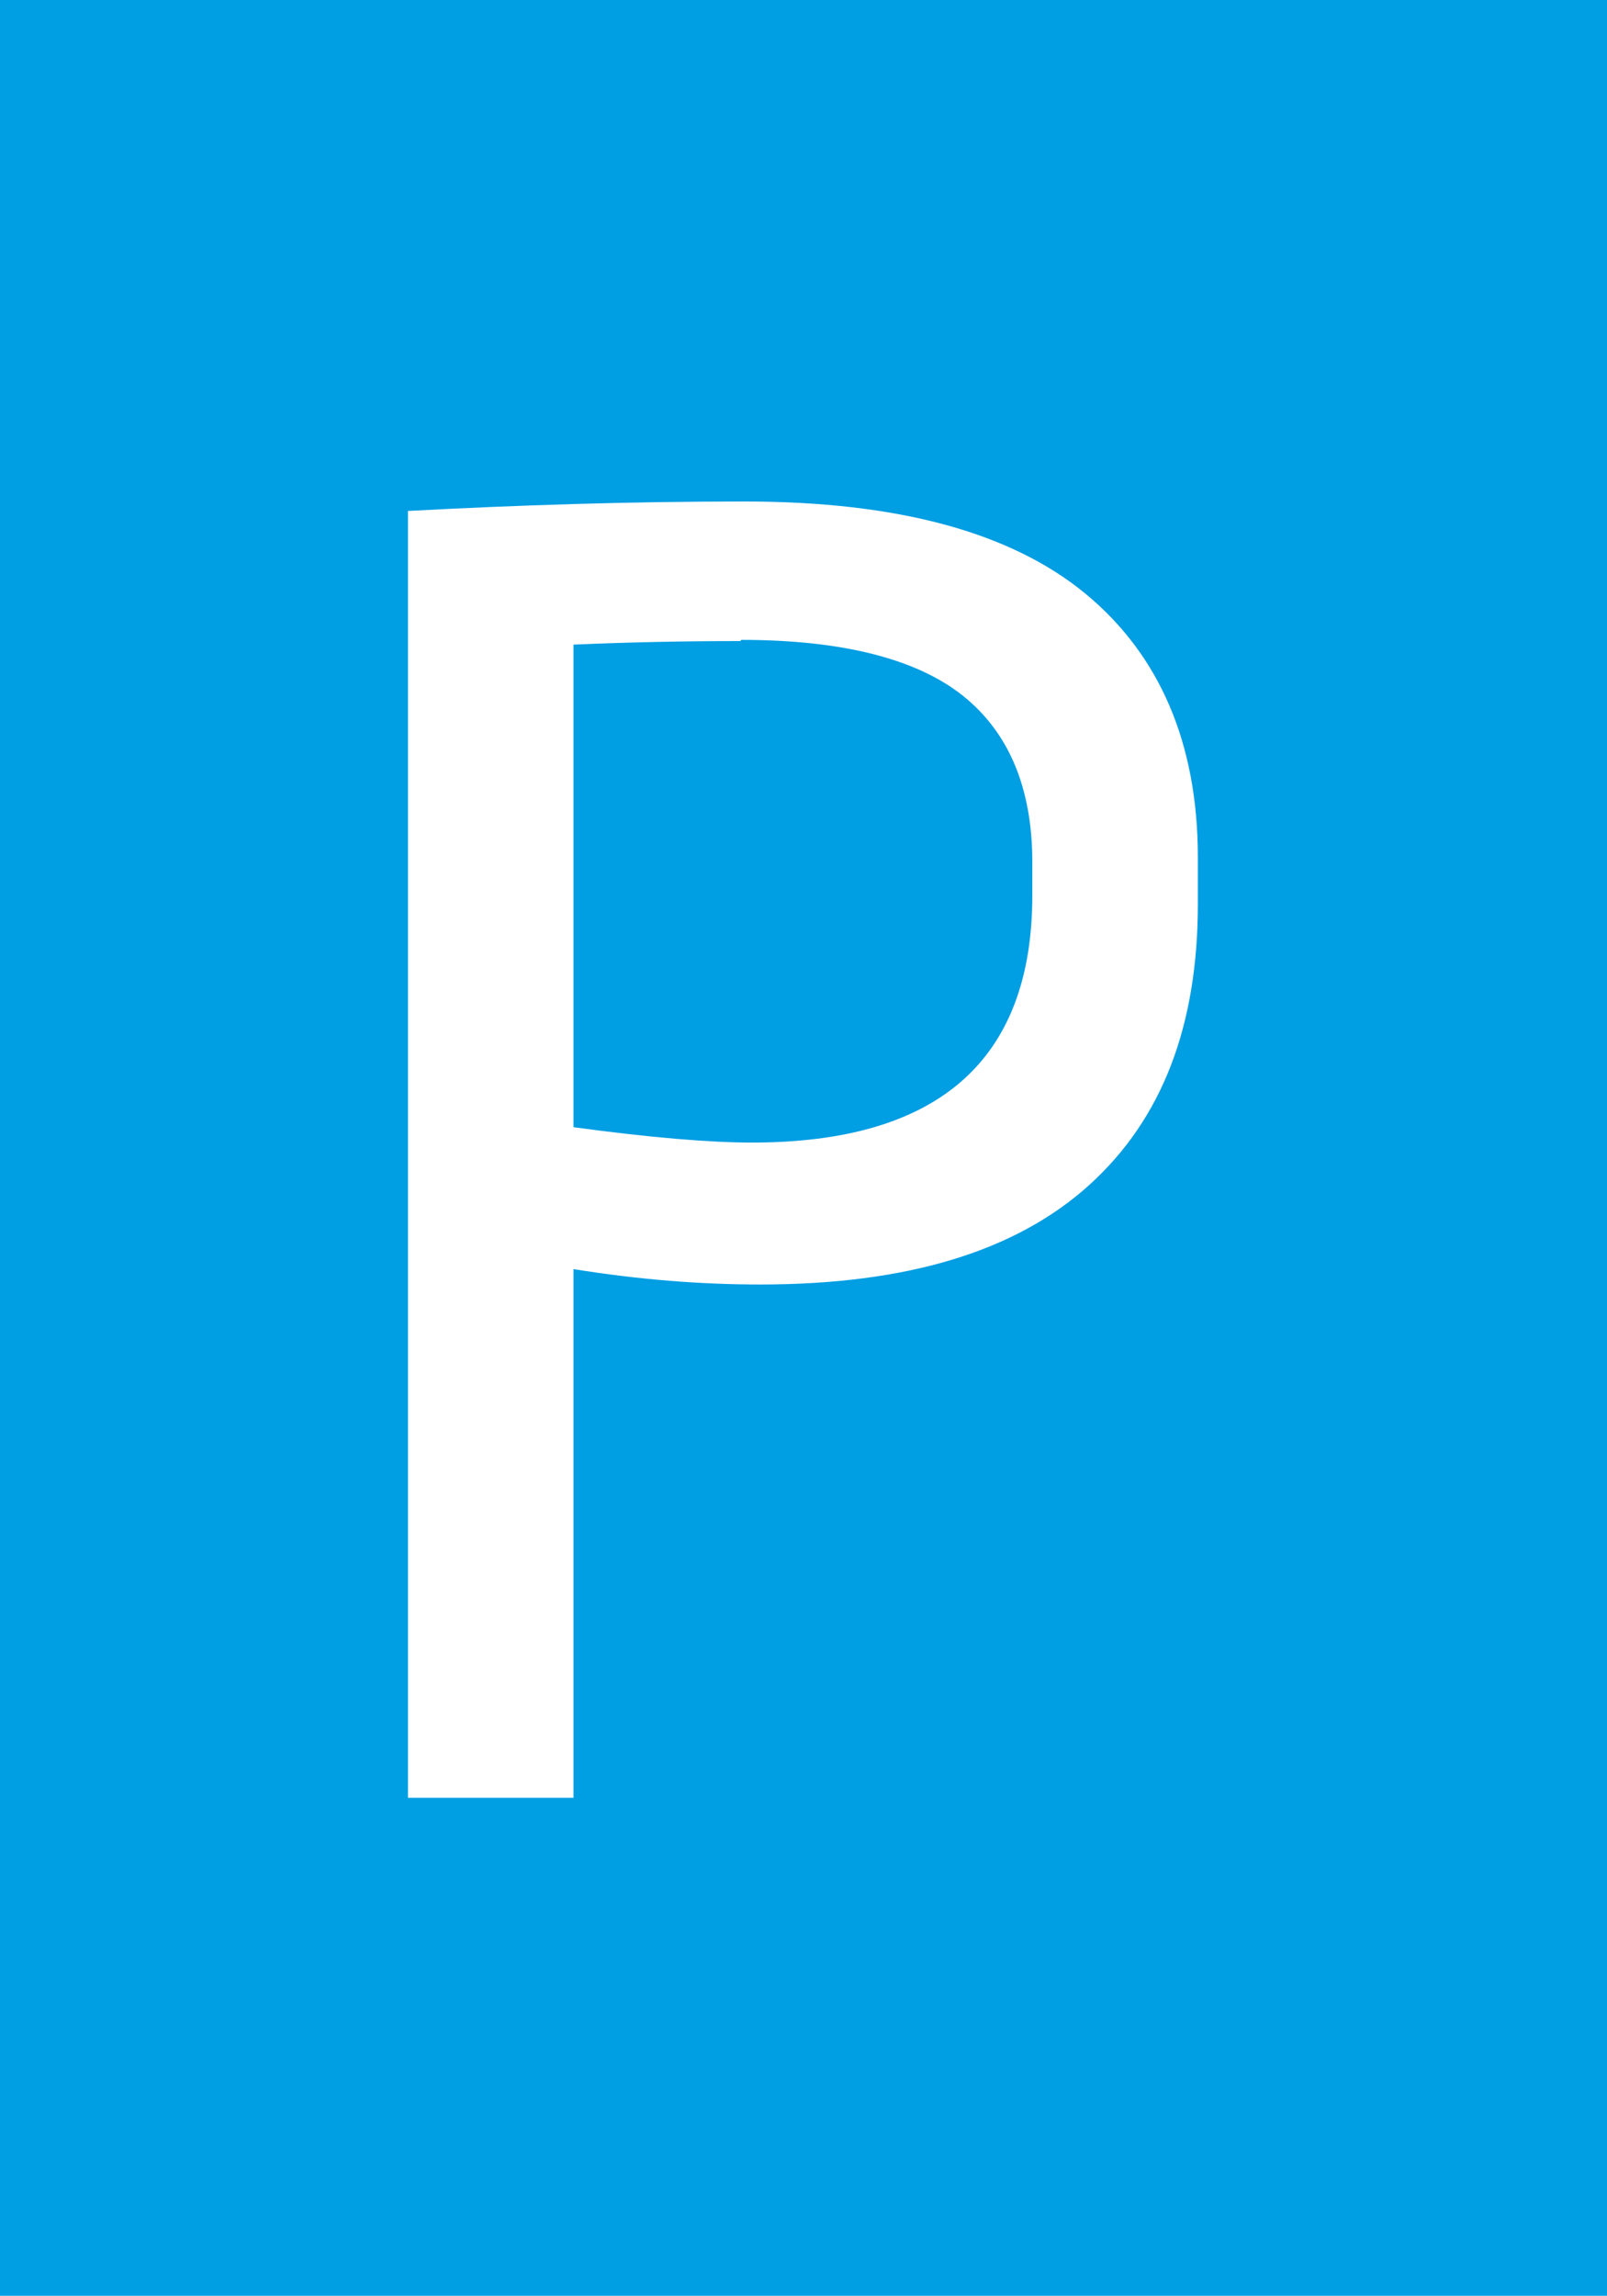 <?xml version="1.0" encoding="UTF-8"?>
<svg xmlns="http://www.w3.org/2000/svg" id="b" viewBox="0 0 13.59 19.41">
  <defs>
    <style>.d{fill:#fff;}.e{fill:#009ee3;}</style>
  </defs>
  <g id="c">
    <rect class="e" width="13.59" height="19.41"></rect>
    <path class="d" d="m6.27,5.41c.85,0,1.48.16,1.87.47.39.31.59.78.59,1.41v.28c0,1.39-.79,2.09-2.37,2.09-.35,0-.85-.04-1.51-.13v-4.08c.46-.02.93-.03,1.41-.03m.03-1.18c-.96,0-1.91.03-2.84.08v10.88h1.4v-4.47c.56.09,1.08.13,1.58.13,1.24,0,2.16-.28,2.78-.84s.92-1.35.92-2.38v-.39c0-.96-.32-1.71-.95-2.23s-1.59-.78-2.88-.78"></path>
  </g>
</svg>
